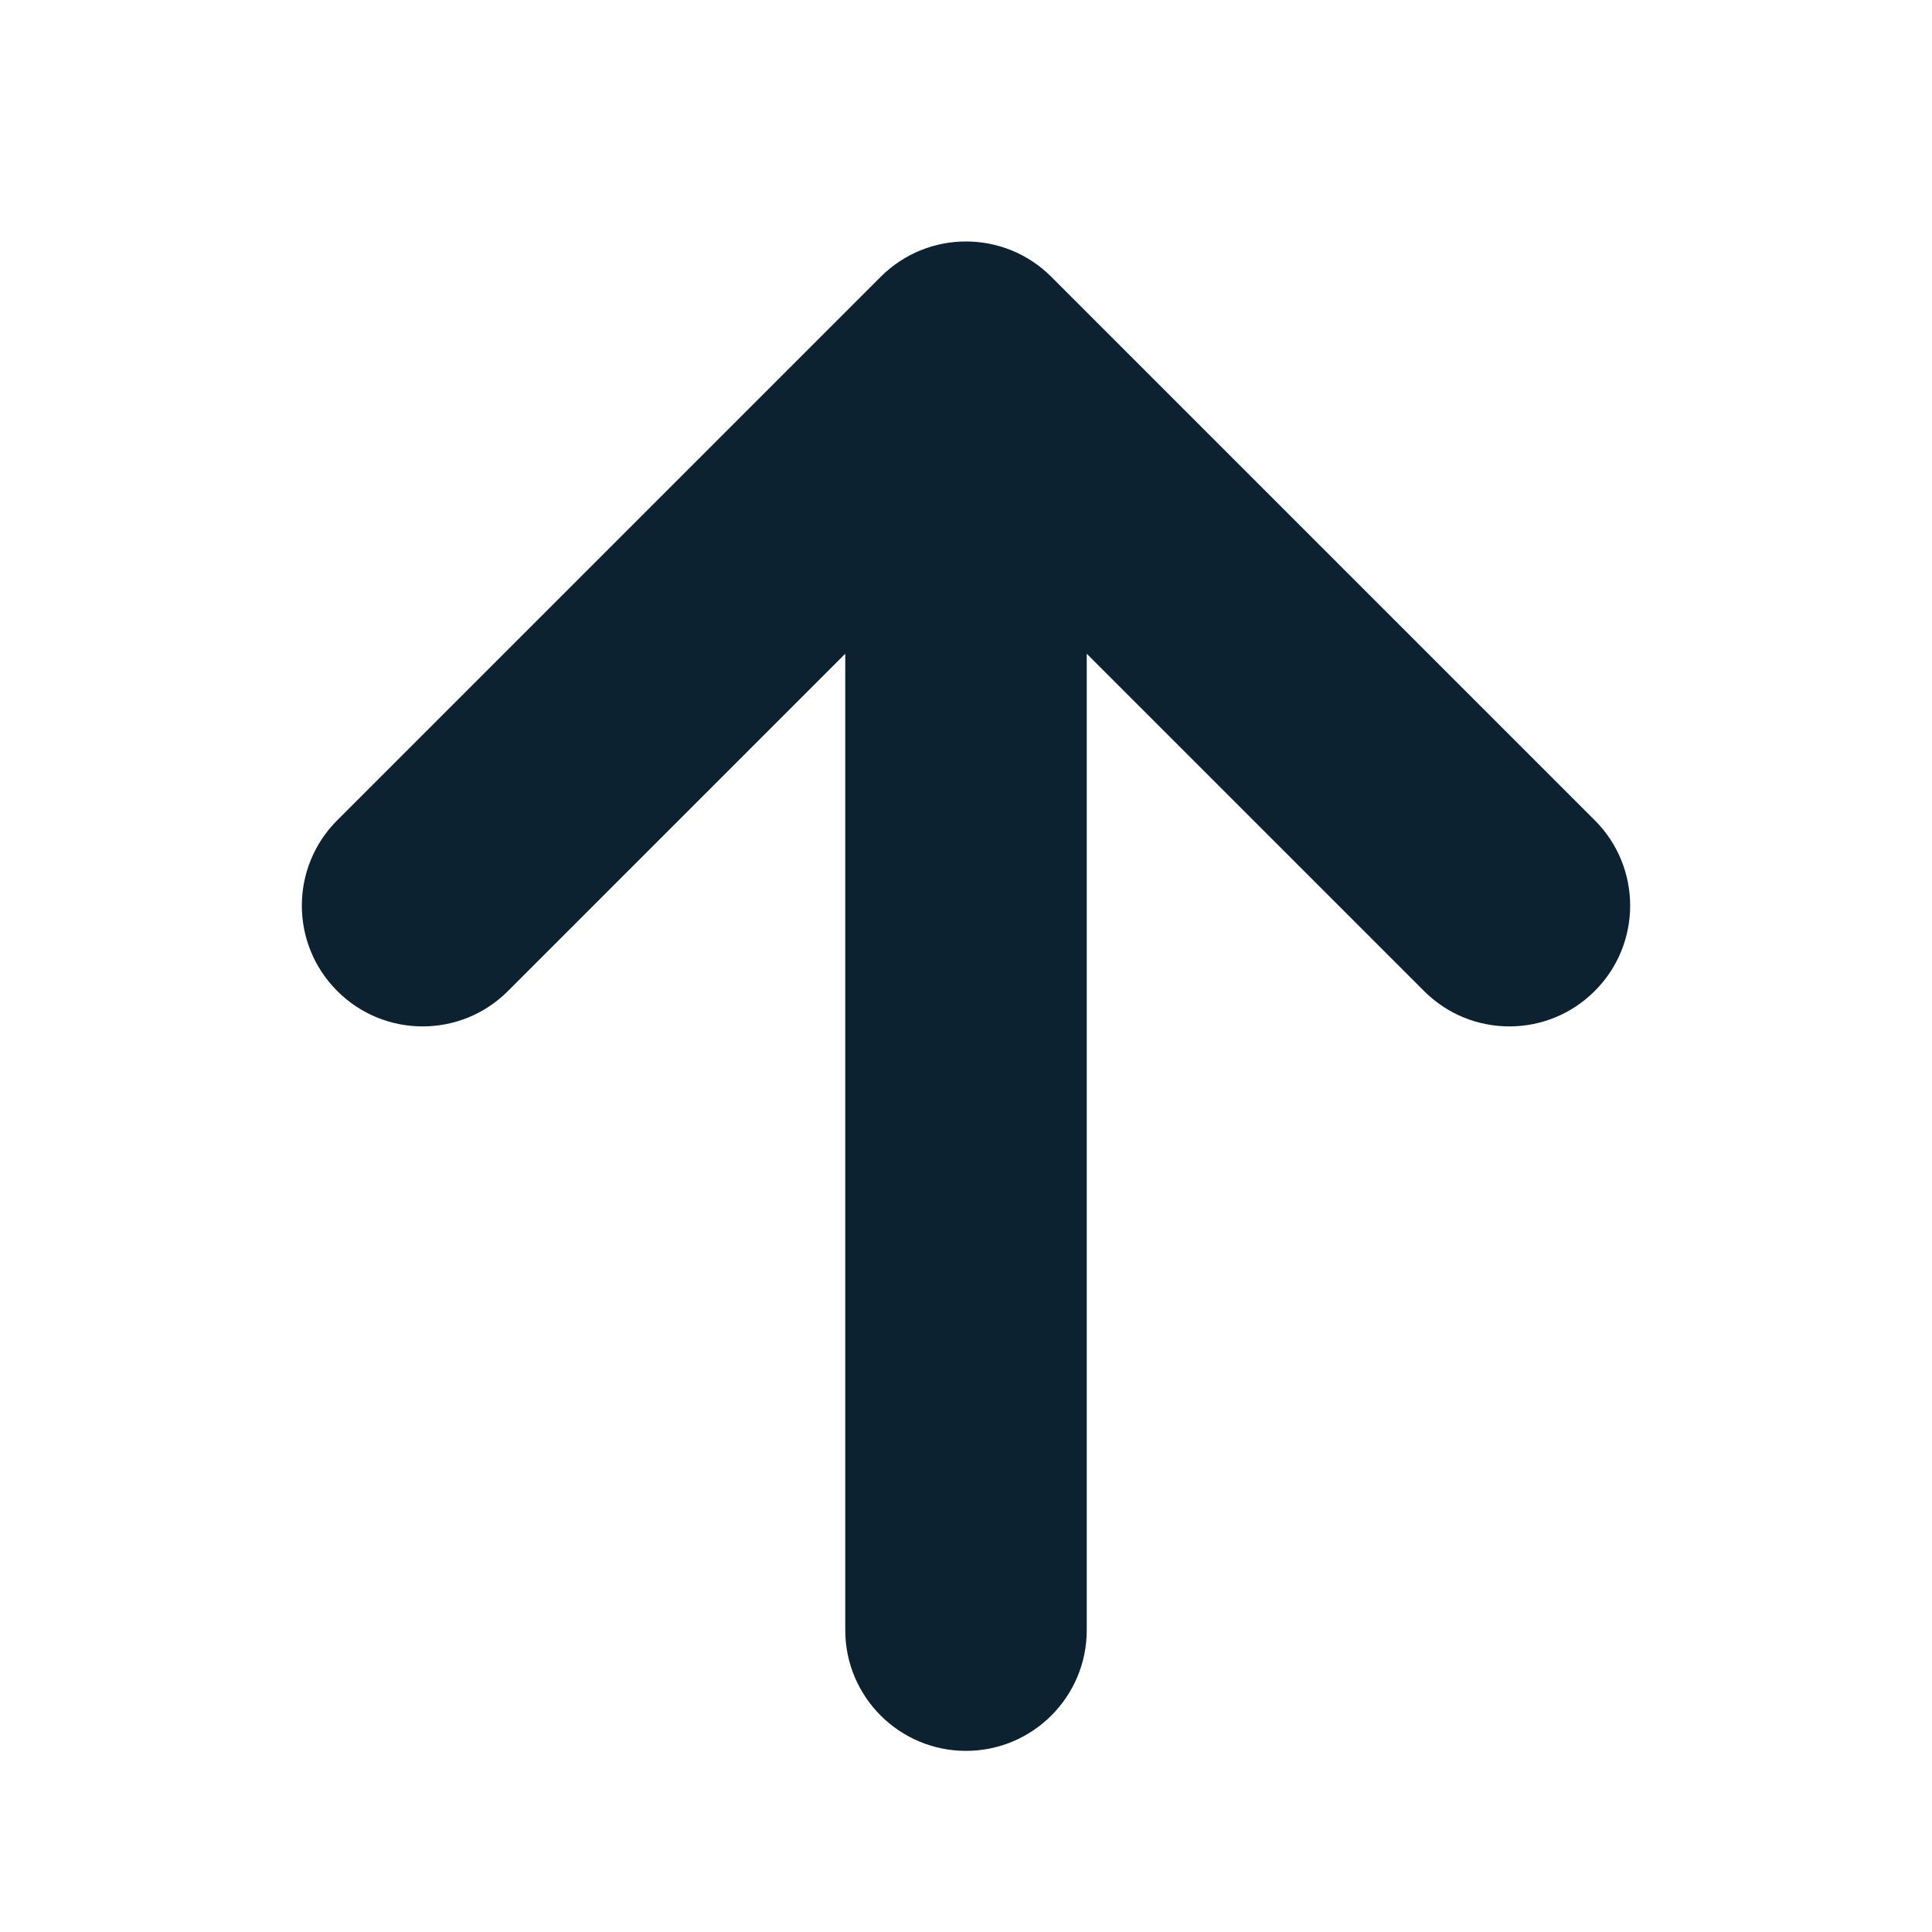 <svg width="16" height="16" viewBox="0 0 16 16" fill="none" xmlns="http://www.w3.org/2000/svg">
    <path
        d="M9 5.414L9 13.5C9 14.052 8.552 14.5 8 14.5C7.448 14.5 7 14.052 7 13.5L7 5.414L4.207 8.207C3.817 8.598 3.183 8.598 2.793 8.207C2.402 7.817 2.402 7.183 2.793 6.793L7.293 2.293C7.683 1.902 8.317 1.902 8.707 2.293L13.207 6.793C13.598 7.183 13.598 7.817 13.207 8.207C12.817 8.598 12.183 8.598 11.793 8.207L9 5.414Z"
        fill="#0C2231" />
</svg>
